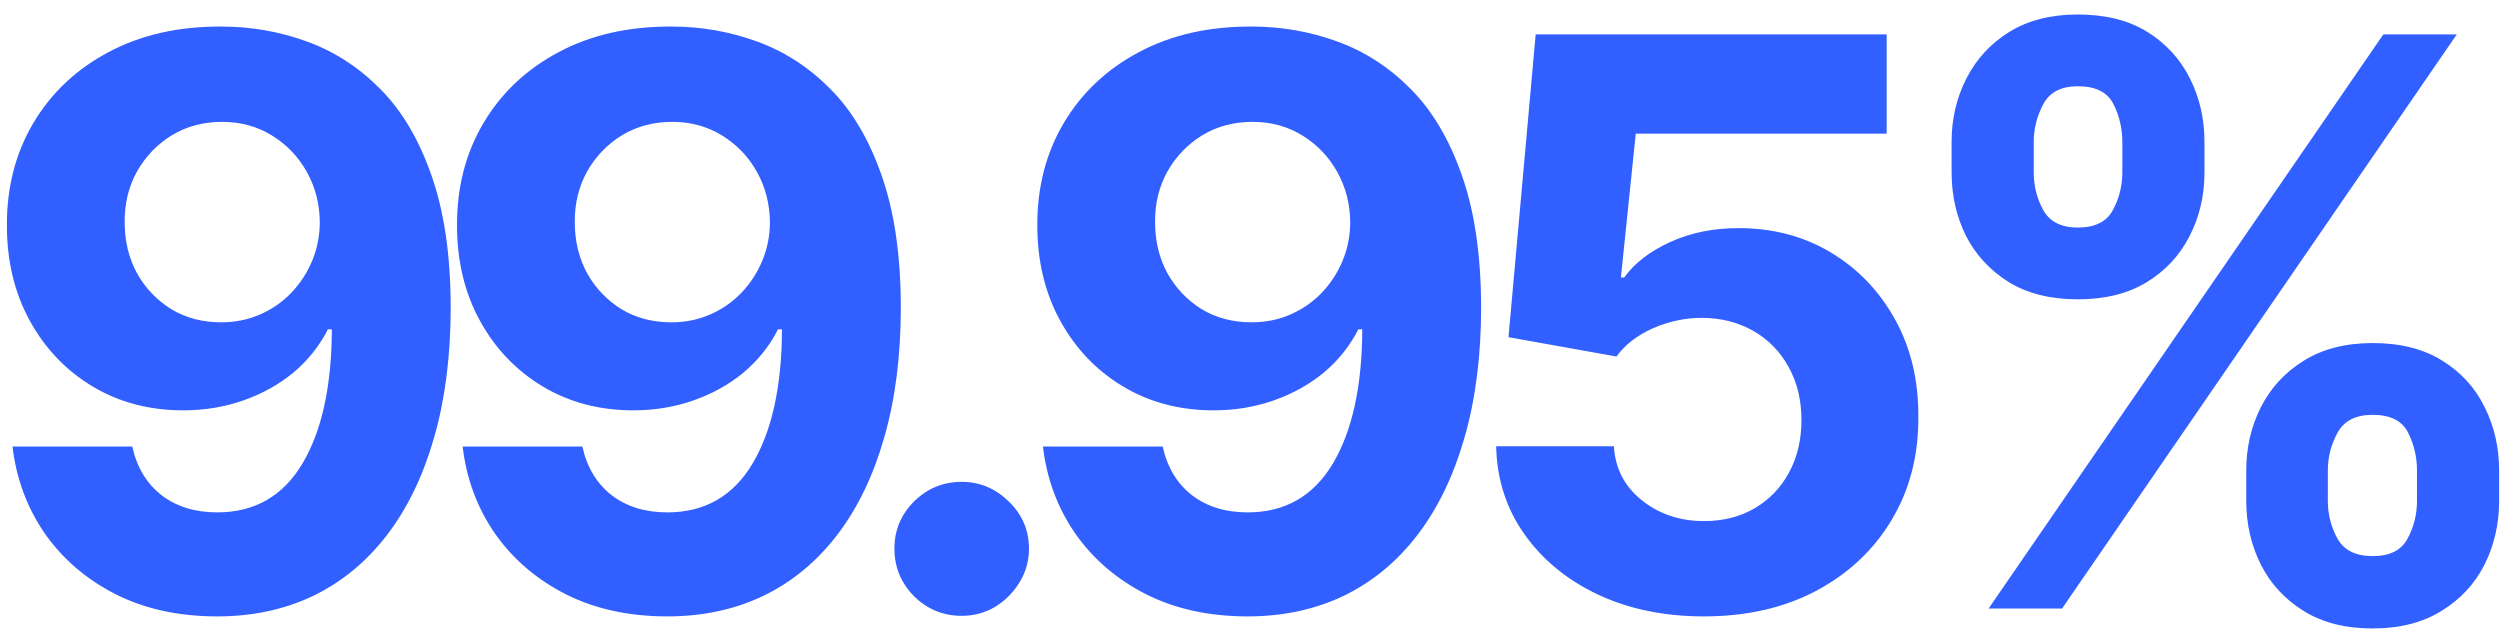 <svg xmlns="http://www.w3.org/2000/svg" width="152" height="39" viewBox="0 0 152 39" fill="none"><path d="M13.46 1.614C15.256 1.614 16.983 1.915 18.642 2.517C20.312 3.119 21.801 4.08 23.108 5.398C24.426 6.716 25.466 8.466 26.227 10.648C27 12.818 27.392 15.483 27.403 18.642C27.403 21.608 27.068 24.256 26.398 26.585C25.739 28.903 24.79 30.875 23.551 32.5C22.312 34.125 20.818 35.364 19.068 36.216C17.318 37.057 15.364 37.477 13.204 37.477C10.875 37.477 8.818 37.028 7.034 36.131C5.25 35.222 3.812 33.989 2.722 32.432C1.642 30.864 0.989 29.102 0.761 27.148H8.04C8.324 28.421 8.92 29.409 9.83 30.114C10.739 30.807 11.864 31.153 13.204 31.153C15.477 31.153 17.204 30.165 18.386 28.188C19.568 26.199 20.165 23.477 20.176 20.023H19.938C19.415 21.046 18.71 21.926 17.824 22.665C16.938 23.392 15.921 23.954 14.773 24.352C13.636 24.75 12.426 24.949 11.142 24.949C9.085 24.949 7.25 24.466 5.636 23.5C4.023 22.534 2.75 21.204 1.818 19.511C0.886 17.818 0.42 15.886 0.42 13.716C0.409 11.375 0.949 9.29 2.04 7.46C3.131 5.631 4.653 4.199 6.608 3.165C8.574 2.119 10.858 1.602 13.46 1.614ZM13.511 7.409C12.364 7.409 11.341 7.682 10.443 8.227C9.557 8.773 8.852 9.506 8.33 10.426C7.818 11.347 7.568 12.375 7.58 13.511C7.58 14.659 7.83 15.693 8.33 16.614C8.841 17.523 9.534 18.25 10.409 18.796C11.296 19.329 12.307 19.597 13.443 19.597C14.296 19.597 15.085 19.438 15.812 19.119C16.54 18.801 17.171 18.364 17.704 17.807C18.25 17.239 18.676 16.585 18.983 15.847C19.29 15.108 19.443 14.324 19.443 13.494C19.432 12.392 19.171 11.381 18.659 10.46C18.148 9.54 17.443 8.801 16.546 8.244C15.648 7.688 14.636 7.409 13.511 7.409ZM40.828 1.614C42.623 1.614 44.35 1.915 46.01 2.517C47.68 3.119 49.169 4.08 50.475 5.398C51.794 6.716 52.833 8.466 53.595 10.648C54.367 12.818 54.76 15.483 54.771 18.642C54.771 21.608 54.436 24.256 53.765 26.585C53.106 28.903 52.157 30.875 50.919 32.5C49.68 34.125 48.186 35.364 46.436 36.216C44.686 37.057 42.731 37.477 40.572 37.477C38.242 37.477 36.186 37.028 34.402 36.131C32.617 35.222 31.18 33.989 30.089 32.432C29.009 30.864 28.356 29.102 28.129 27.148H35.407C35.691 28.421 36.288 29.409 37.197 30.114C38.106 30.807 39.231 31.153 40.572 31.153C42.845 31.153 44.572 30.165 45.754 28.188C46.936 26.199 47.532 23.477 47.544 20.023H47.305C46.782 21.046 46.078 21.926 45.191 22.665C44.305 23.392 43.288 23.954 42.14 24.352C41.004 24.75 39.794 24.949 38.51 24.949C36.453 24.949 34.617 24.466 33.004 23.5C31.39 22.534 30.117 21.204 29.186 19.511C28.254 17.818 27.788 15.886 27.788 13.716C27.777 11.375 28.316 9.29 29.407 7.46C30.498 5.631 32.021 4.199 33.975 3.165C35.941 2.119 38.225 1.602 40.828 1.614ZM40.879 7.409C39.731 7.409 38.708 7.682 37.811 8.227C36.924 8.773 36.22 9.506 35.697 10.426C35.186 11.347 34.936 12.375 34.947 13.511C34.947 14.659 35.197 15.693 35.697 16.614C36.208 17.523 36.902 18.25 37.777 18.796C38.663 19.329 39.674 19.597 40.811 19.597C41.663 19.597 42.453 19.438 43.18 19.119C43.907 18.801 44.538 18.364 45.072 17.807C45.617 17.239 46.044 16.585 46.35 15.847C46.657 15.108 46.811 14.324 46.811 13.494C46.799 12.392 46.538 11.381 46.027 10.46C45.515 9.54 44.811 8.801 43.913 8.244C43.015 7.688 42.004 7.409 40.879 7.409ZM58.471 37.443C57.346 37.443 56.38 37.045 55.573 36.25C54.778 35.443 54.38 34.477 54.38 33.352C54.38 32.239 54.778 31.284 55.573 30.489C56.38 29.693 57.346 29.296 58.471 29.296C59.562 29.296 60.516 29.693 61.334 30.489C62.153 31.284 62.562 32.239 62.562 33.352C62.562 34.102 62.368 34.79 61.982 35.415C61.607 36.028 61.113 36.523 60.499 36.898C59.886 37.261 59.209 37.443 58.471 37.443ZM76.11 1.614C77.905 1.614 79.632 1.915 81.291 2.517C82.962 3.119 84.451 4.08 85.757 5.398C87.076 6.716 88.115 8.466 88.877 10.648C89.649 12.818 90.041 15.483 90.053 18.642C90.053 21.608 89.718 24.256 89.047 26.585C88.388 28.903 87.439 30.875 86.201 32.5C84.962 34.125 83.468 35.364 81.718 36.216C79.968 37.057 78.013 37.477 75.854 37.477C73.524 37.477 71.468 37.028 69.683 36.131C67.899 35.222 66.462 33.989 65.371 32.432C64.291 30.864 63.638 29.102 63.411 27.148H70.689C70.973 28.421 71.57 29.409 72.479 30.114C73.388 30.807 74.513 31.153 75.854 31.153C78.127 31.153 79.854 30.165 81.036 28.188C82.218 26.199 82.814 23.477 82.826 20.023H82.587C82.064 21.046 81.36 21.926 80.473 22.665C79.587 23.392 78.57 23.954 77.422 24.352C76.286 24.75 75.076 24.949 73.791 24.949C71.735 24.949 69.899 24.466 68.286 23.5C66.672 22.534 65.399 21.204 64.468 19.511C63.536 17.818 63.07 15.886 63.07 13.716C63.059 11.375 63.598 9.29 64.689 7.46C65.78 5.631 67.303 4.199 69.257 3.165C71.223 2.119 73.507 1.602 76.11 1.614ZM76.161 7.409C75.013 7.409 73.99 7.682 73.093 8.227C72.206 8.773 71.502 9.506 70.979 10.426C70.468 11.347 70.218 12.375 70.229 13.511C70.229 14.659 70.479 15.693 70.979 16.614C71.49 17.523 72.183 18.25 73.058 18.796C73.945 19.329 74.956 19.597 76.093 19.597C76.945 19.597 77.735 19.438 78.462 19.119C79.189 18.801 79.82 18.364 80.354 17.807C80.899 17.239 81.326 16.585 81.632 15.847C81.939 15.108 82.093 14.324 82.093 13.494C82.081 12.392 81.82 11.381 81.308 10.46C80.797 9.54 80.093 8.801 79.195 8.244C78.297 7.688 77.286 7.409 76.161 7.409ZM103.596 37.477C101.187 37.477 99.04 37.034 97.153 36.148C95.278 35.261 93.79 34.04 92.687 32.483C91.585 30.926 91.011 29.142 90.966 27.131H98.125C98.204 28.483 98.773 29.579 99.829 30.421C100.886 31.261 102.142 31.682 103.596 31.682C104.756 31.682 105.778 31.426 106.665 30.915C107.562 30.392 108.261 29.671 108.761 28.75C109.273 27.818 109.528 26.75 109.528 25.546C109.528 24.318 109.267 23.239 108.744 22.307C108.233 21.375 107.523 20.648 106.613 20.125C105.704 19.602 104.665 19.335 103.494 19.324C102.471 19.324 101.477 19.534 100.511 19.954C99.557 20.375 98.812 20.949 98.278 21.676L91.716 20.5L93.369 2.091H114.71V8.125H99.454L98.551 16.869H98.755C99.369 16.006 100.295 15.29 101.534 14.722C102.773 14.153 104.159 13.869 105.693 13.869C107.795 13.869 109.67 14.364 111.318 15.352C112.966 16.341 114.267 17.699 115.221 19.426C116.176 21.142 116.648 23.119 116.636 25.358C116.648 27.71 116.102 29.801 115 31.631C113.909 33.449 112.381 34.881 110.415 35.926C108.46 36.96 106.187 37.477 103.596 37.477ZM136.572 30.454V28.614C136.572 27.216 136.867 25.932 137.458 24.761C138.061 23.579 138.93 22.636 140.066 21.932C141.214 21.216 142.612 20.858 144.259 20.858C145.93 20.858 147.333 21.21 148.47 21.915C149.617 22.619 150.481 23.562 151.061 24.744C151.651 25.915 151.947 27.204 151.947 28.614V30.454C151.947 31.852 151.651 33.142 151.061 34.324C150.47 35.494 149.6 36.432 148.453 37.136C147.305 37.852 145.907 38.21 144.259 38.21C142.589 38.21 141.186 37.852 140.049 37.136C138.913 36.432 138.049 35.494 137.458 34.324C136.867 33.142 136.572 31.852 136.572 30.454ZM141.532 28.614V30.454C141.532 31.261 141.725 32.023 142.112 32.739C142.509 33.455 143.225 33.812 144.259 33.812C145.293 33.812 145.998 33.46 146.373 32.756C146.759 32.051 146.953 31.284 146.953 30.454V28.614C146.953 27.784 146.771 27.011 146.407 26.296C146.043 25.579 145.328 25.222 144.259 25.222C143.237 25.222 142.526 25.579 142.129 26.296C141.731 27.011 141.532 27.784 141.532 28.614ZM118.657 10.477V8.636C118.657 7.227 118.958 5.938 119.561 4.767C120.163 3.585 121.032 2.642 122.168 1.938C123.316 1.233 124.703 0.881 126.328 0.881C128.009 0.881 129.418 1.233 130.555 1.938C131.691 2.642 132.555 3.585 133.146 4.767C133.737 5.938 134.032 7.227 134.032 8.636V10.477C134.032 11.886 133.731 13.176 133.129 14.347C132.538 15.517 131.668 16.454 130.521 17.159C129.384 17.852 127.987 18.199 126.328 18.199C124.668 18.199 123.265 17.847 122.117 17.142C120.981 16.426 120.117 15.489 119.526 14.329C118.947 13.159 118.657 11.875 118.657 10.477ZM123.651 8.636V10.477C123.651 11.307 123.845 12.074 124.231 12.778C124.629 13.483 125.328 13.835 126.328 13.835C127.373 13.835 128.083 13.483 128.458 12.778C128.845 12.074 129.038 11.307 129.038 10.477V8.636C129.038 7.807 128.856 7.034 128.492 6.318C128.129 5.602 127.407 5.244 126.328 5.244C125.316 5.244 124.617 5.608 124.231 6.335C123.845 7.062 123.651 7.83 123.651 8.636ZM120.907 37L144.907 2.091H149.373L125.373 37H120.907Z" fill="#325FFF"></path></svg>